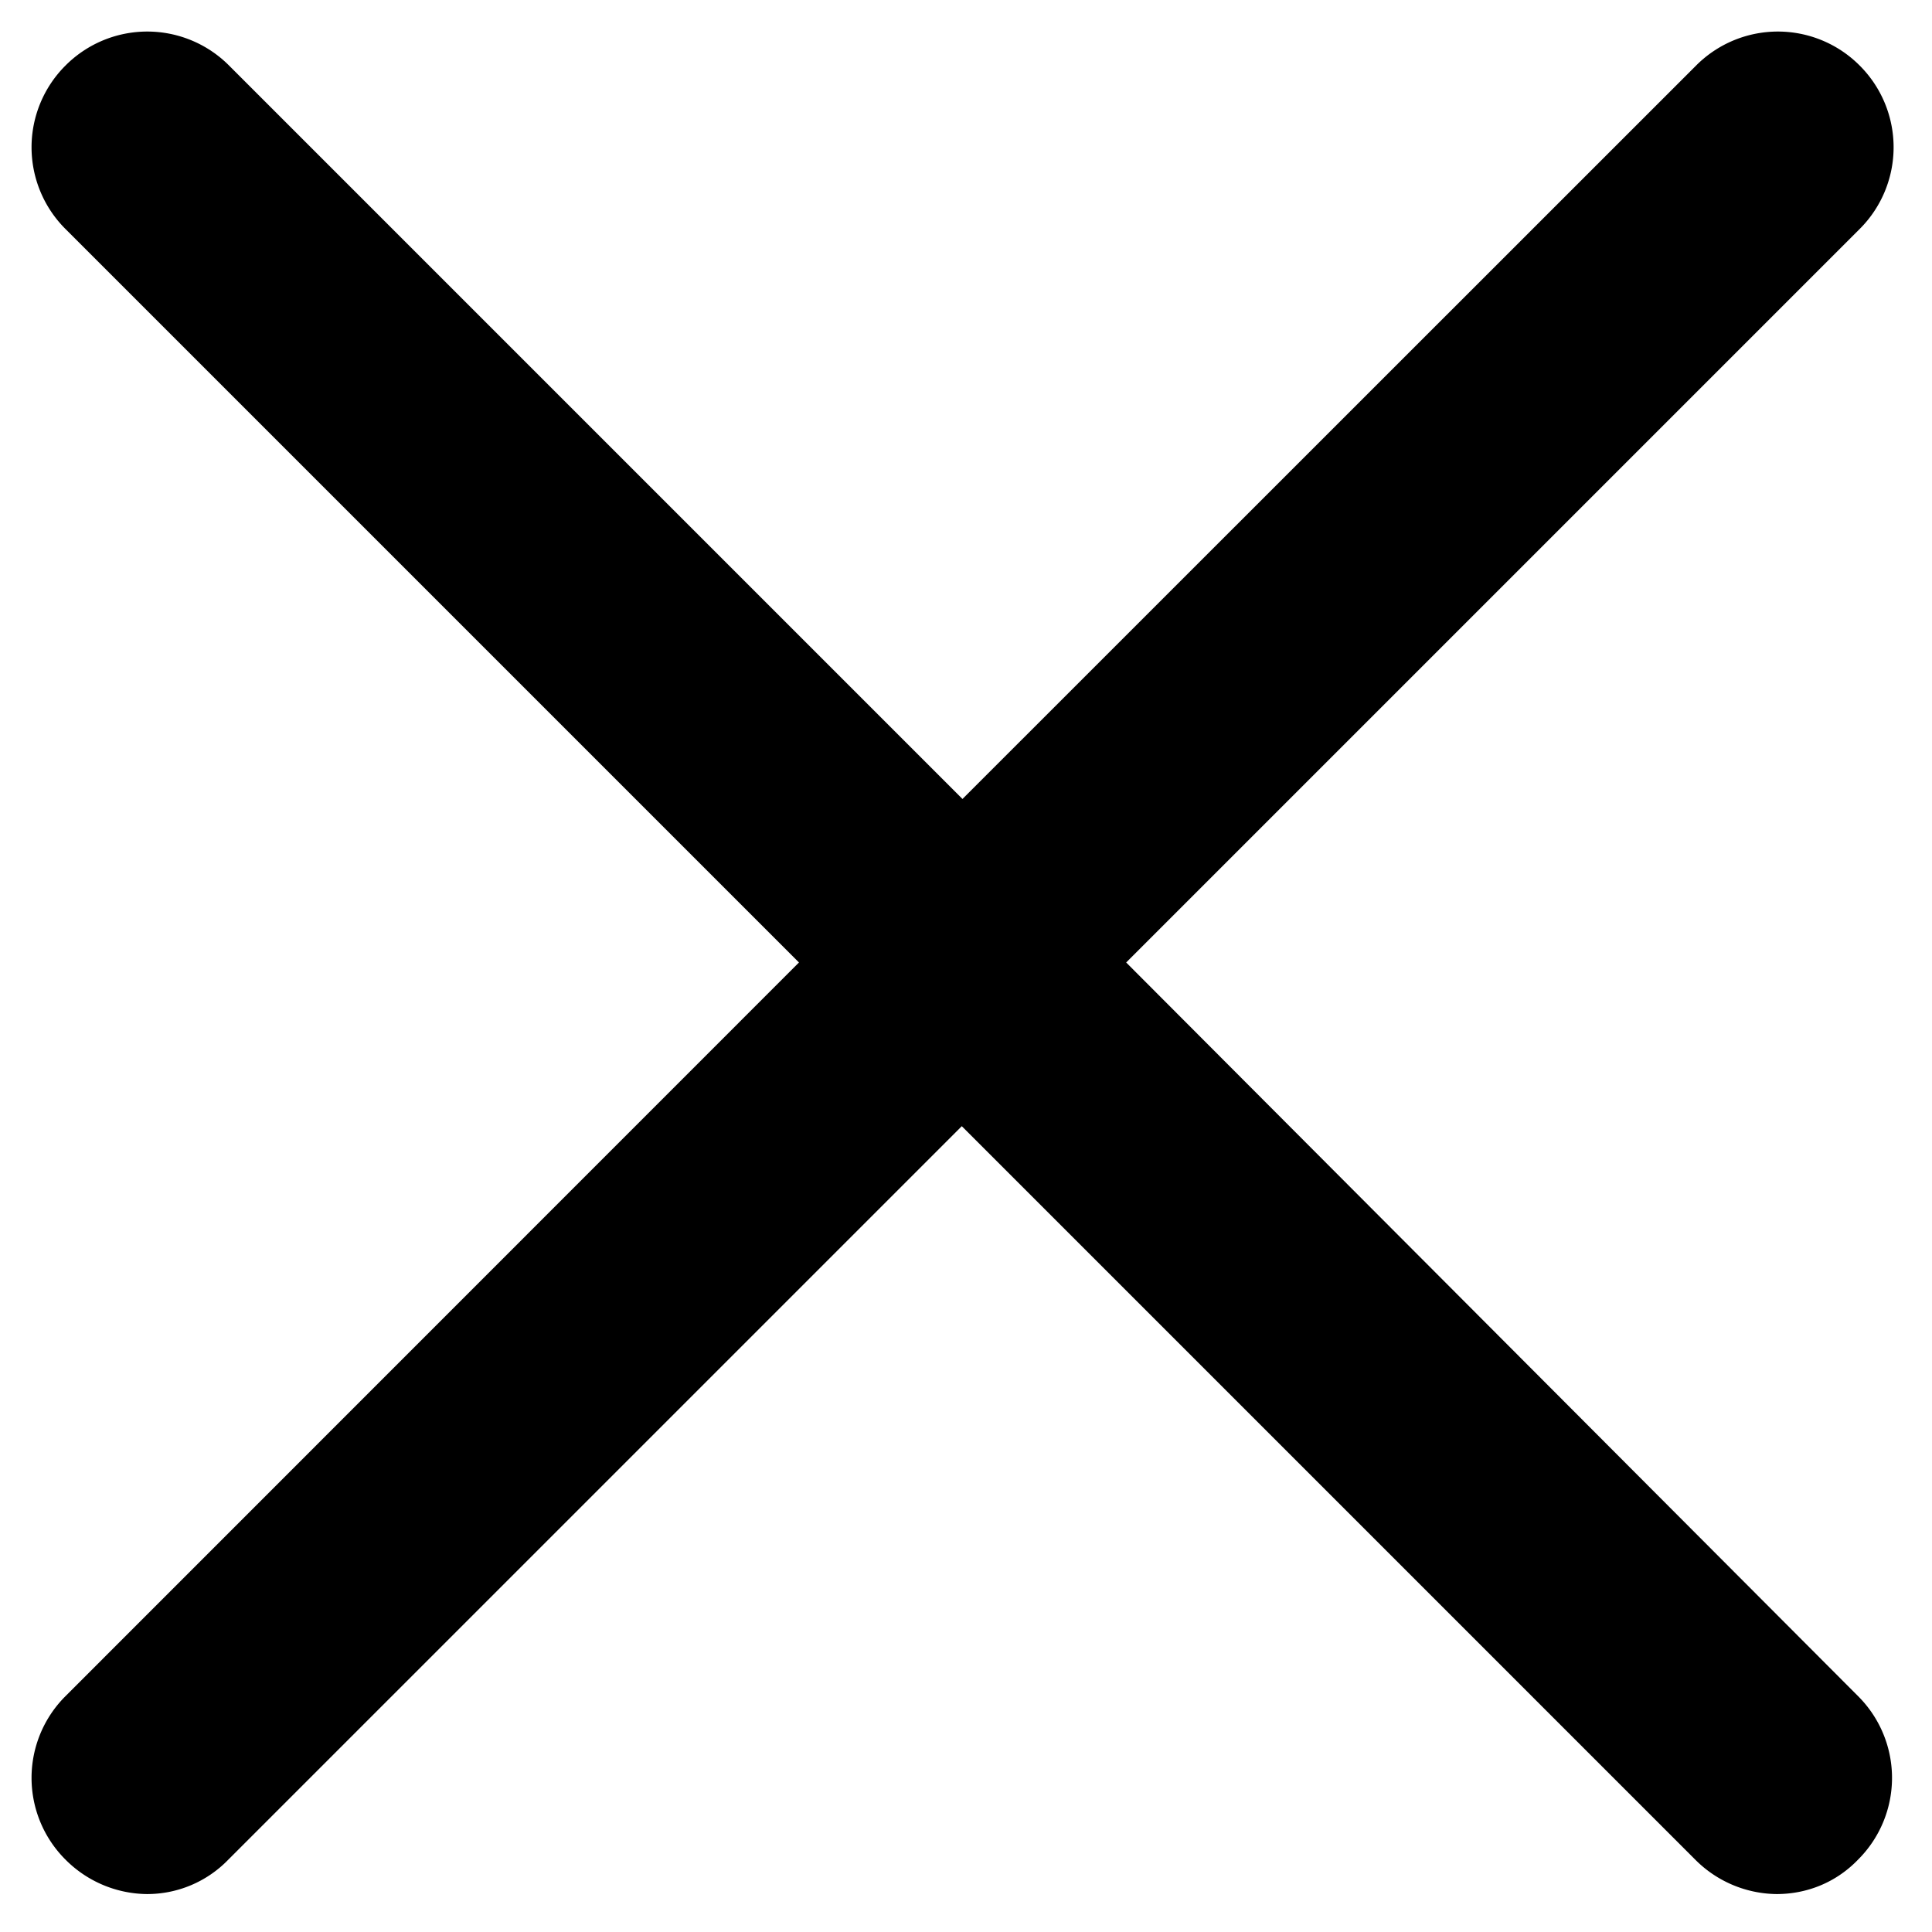 <svg width="11" height="11" viewBox="0 0 11 11" xmlns="http://www.w3.org/2000/svg"><path d="M10.588.373a.657.657 0 0 0-.931 0L5.48 4.549 1.304.373a.657.657 0 0 0-.931 0 .657.657 0 0 0 0 .931L4.549 5.48.373 9.657a.657.657 0 0 0 0 .931.663.663 0 0 0 .463.196.643.643 0 0 0 .464-.196l4.176-4.176 4.176 4.176a.663.663 0 0 0 .463.196c.17 0 .337-.064.464-.196a.657.657 0 0 0 0-.931L6.412 5.48l4.176-4.176a.657.657 0 0 0 0-.931z" /></svg>
